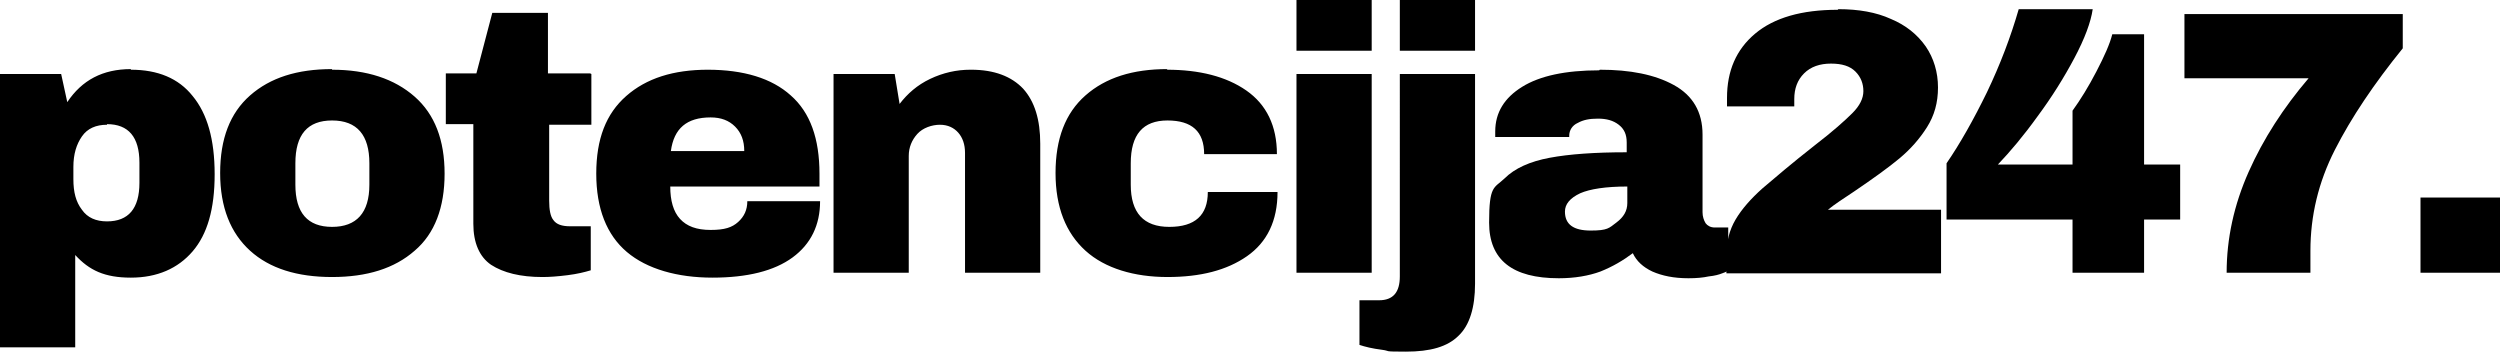 <svg xmlns="http://www.w3.org/2000/svg" viewBox="0 0 408.8 57.6">
  <path d="M21.4 11.4c4.4 0 7.8 1.4 10.1 4.3 2.4 2.9 3.6 7.1 3.6 12.8s-1.2 9.8-3.6 12.6c-2.4 2.8-5.8 4.3-10.1 4.3s-6.8-1.2-9.1-3.7v15.1H0V12.1h10l1 4.6c2.4-3.6 5.8-5.4 10.4-5.4Zm-3.9 9c-1.8 0-3.2.6-4.1 1.9-.9 1.3-1.4 2.9-1.4 5v2c0 2.1.4 3.7 1.4 5 .9 1.3 2.3 1.9 4.1 1.9 3.5 0 5.3-2.1 5.3-6.3v-3.3c0-4.2-1.8-6.3-5.3-6.3Zm36.8-9c5.7 0 10.2 1.5 13.5 4.4 3.3 2.9 4.9 7.1 4.9 12.6s-1.6 9.8-4.9 12.6c-3.3 2.9-7.8 4.3-13.5 4.3S44.1 43.9 40.9 41c-3.2-2.9-4.9-7.1-4.9-12.7s1.6-9.8 4.9-12.7c3.3-2.9 7.7-4.3 13.4-4.3Zm0 8.3c-4 0-6 2.3-6 7v3.5c0 4.6 2 6.9 6 6.9s6.1-2.3 6.1-6.9v-3.5c0-4.6-2-7-6.1-7Zm42.4-7.6v8.3h-6.9v12.4c0 1.5.2 2.6.7 3.2.5.7 1.4 1 2.7 1h3.4v7.2c-1 .3-2.2.6-3.8.8-1.6.2-2.9.3-4.1.3-3.6 0-6.4-.7-8.4-2-1.9-1.3-2.9-3.6-2.9-6.7V20.3h-4.5V12h5l2.6-9.9h9.1V12h6.9Zm19-.7c5.9 0 10.5 1.4 13.6 4.2 3.2 2.8 4.7 7.1 4.7 12.8v2.1h-24.4c0 2.3.5 4.1 1.6 5.3 1.1 1.2 2.7 1.8 5 1.8s3.5-.4 4.5-1.3 1.5-2 1.5-3.4h11.9c0 3.9-1.5 7-4.5 9.2-3 2.2-7.4 3.3-13.1 3.3s-10.7-1.4-14-4.2c-3.3-2.8-5-7.1-5-12.8s1.6-9.8 4.9-12.7c3.3-2.9 7.7-4.3 13.4-4.3Zm.5 7.8c-3.9 0-6 1.8-6.5 5.5h12c0-1.7-.5-3-1.5-4s-2.3-1.5-4-1.5Zm42.6-7.8c3.8 0 6.6 1.1 8.5 3.1 1.9 2.1 2.8 5.1 2.8 9v21.1h-12.3V25c0-1.4-.4-2.5-1.1-3.3-.7-.8-1.7-1.3-3-1.3s-2.8.5-3.7 1.5c-.9 1-1.4 2.2-1.4 3.6v19.1h-12.3V12.1h10l.8 4.9c1.3-1.7 2.9-3.1 5-4.1 2.1-1 4.3-1.5 6.6-1.5Zm32 0c5.3 0 9.7 1.1 13 3.4 3.3 2.3 5 5.8 5 10.4h-11.9c0-3.7-2-5.5-6-5.5s-6 2.3-6 7v3.5c0 4.6 2.1 6.9 6.3 6.9s6.3-1.9 6.3-5.7h11.4c0 4.7-1.7 8.2-5 10.5-3.3 2.3-7.6 3.4-13 3.4s-10.2-1.4-13.4-4.3c-3.2-2.9-4.9-7.1-4.9-12.7s1.6-9.8 4.9-12.7c3.3-2.9 7.7-4.3 13.4-4.3ZM212 8.3V0h12.3v8.3H212Zm0 36.3V12.1h12.3v32.5H212Z"/>
  <path d="M228.9 8.3V0h12.3v8.3h-12.3Zm12.3 38.1c0 3.9-.9 6.8-2.7 8.5-1.8 1.8-4.6 2.6-8.6 2.6s-2.4-.1-3.9-.3c-1.6-.2-2.8-.5-3.7-.8v-7.3h3.2c2.3 0 3.4-1.3 3.4-3.9V12.1h12.3v34.3Zm20.4-35c5 0 9 .8 12.1 2.5 3.1 1.7 4.7 4.4 4.7 8.1v12.7c0 .7.2 1.3.5 1.8.3.4.8.7 1.5.7h2.2v7.1c-.1 0-.4.2-1 .4-.5.2-1.2.4-2.2.5-.9.2-2 .3-3.3.3-2.4 0-4.3-.4-5.9-1.1-1.5-.7-2.6-1.7-3.2-3-1.6 1.2-3.3 2.2-5.3 3-1.9.7-4.2 1.1-6.8 1.1-7.6 0-11.4-3-11.4-9.1s.8-5.6 2.5-7.2c1.7-1.7 4.2-2.8 7.4-3.4 3.2-.6 7.4-.9 12.6-.9v-1.6c0-1.3-.4-2.2-1.3-2.9-.9-.7-2-1-3.4-1s-2.4.2-3.3.7c-.9.4-1.4 1.2-1.4 2.1v.2h-12.1v-.9c0-3.1 1.5-5.5 4.4-7.3 2.9-1.8 7.1-2.7 12.6-2.7Zm4.5 19.1c-3.5 0-6.1.4-7.7 1.1-1.7.8-2.5 1.8-2.5 3 0 2.1 1.4 3.1 4.2 3.1s3-.4 4.2-1.3c1.2-.9 1.8-1.9 1.8-3.2v-2.8Z"/>
  <path d="M300.6 1.5c3.3 0 6.2.5 8.6 1.6 2.4 1 4.3 2.5 5.7 4.5 1.3 1.9 2 4.2 2 6.7s-.6 4.6-1.8 6.5c-1.2 1.9-2.7 3.6-4.5 5.1-1.8 1.5-4.3 3.3-7.4 5.4-1.8 1.2-3.2 2.1-4.3 3h18.5v10.4h-35.1v-3c0-2.2.5-4.1 1.5-5.8 1-1.7 2.5-3.4 4.4-5.1 2-1.7 4.8-4.1 8.5-7 3-2.3 5-4.1 6.2-5.3 1.2-1.2 1.8-2.4 1.8-3.6s-.4-2.3-1.3-3.2c-.9-.9-2.2-1.3-4-1.3s-3.3.5-4.4 1.6c-1.1 1.1-1.6 2.5-1.6 4.2v1.2h-11V16c0-4.4 1.5-7.9 4.6-10.5 3.1-2.6 7.6-3.9 13.5-3.9Zm41.6 0c-.3 2.1-1.3 4.8-3 8s-3.7 6.4-6 9.5c-2.3 3.2-4.5 5.8-6.5 7.9h12.2v-8.8c1.3-1.8 2.6-3.9 3.9-6.4 1.3-2.5 2.2-4.5 2.6-6.1h5.2v21.3h5.9v9h-5.9v8.7h-11.7v-8.7h-20.6v-9.2c2.2-3.2 4.4-7.1 6.6-11.6 2.2-4.6 3.9-9.1 5.2-13.6h12.1Zm50.7 6.4c-4.7 5.8-8.4 11.3-11.1 16.6-2.7 5.3-4 10.8-4 16.5v3.6h-13.7c0-5.6 1.2-11.1 3.6-16.5 2.4-5.4 5.7-10.5 9.8-15.3h-20.3V2.3h35.7v5.6Zm2.9 36.7V32.3h13.1v12.3h-13.1Z"/>
</svg>